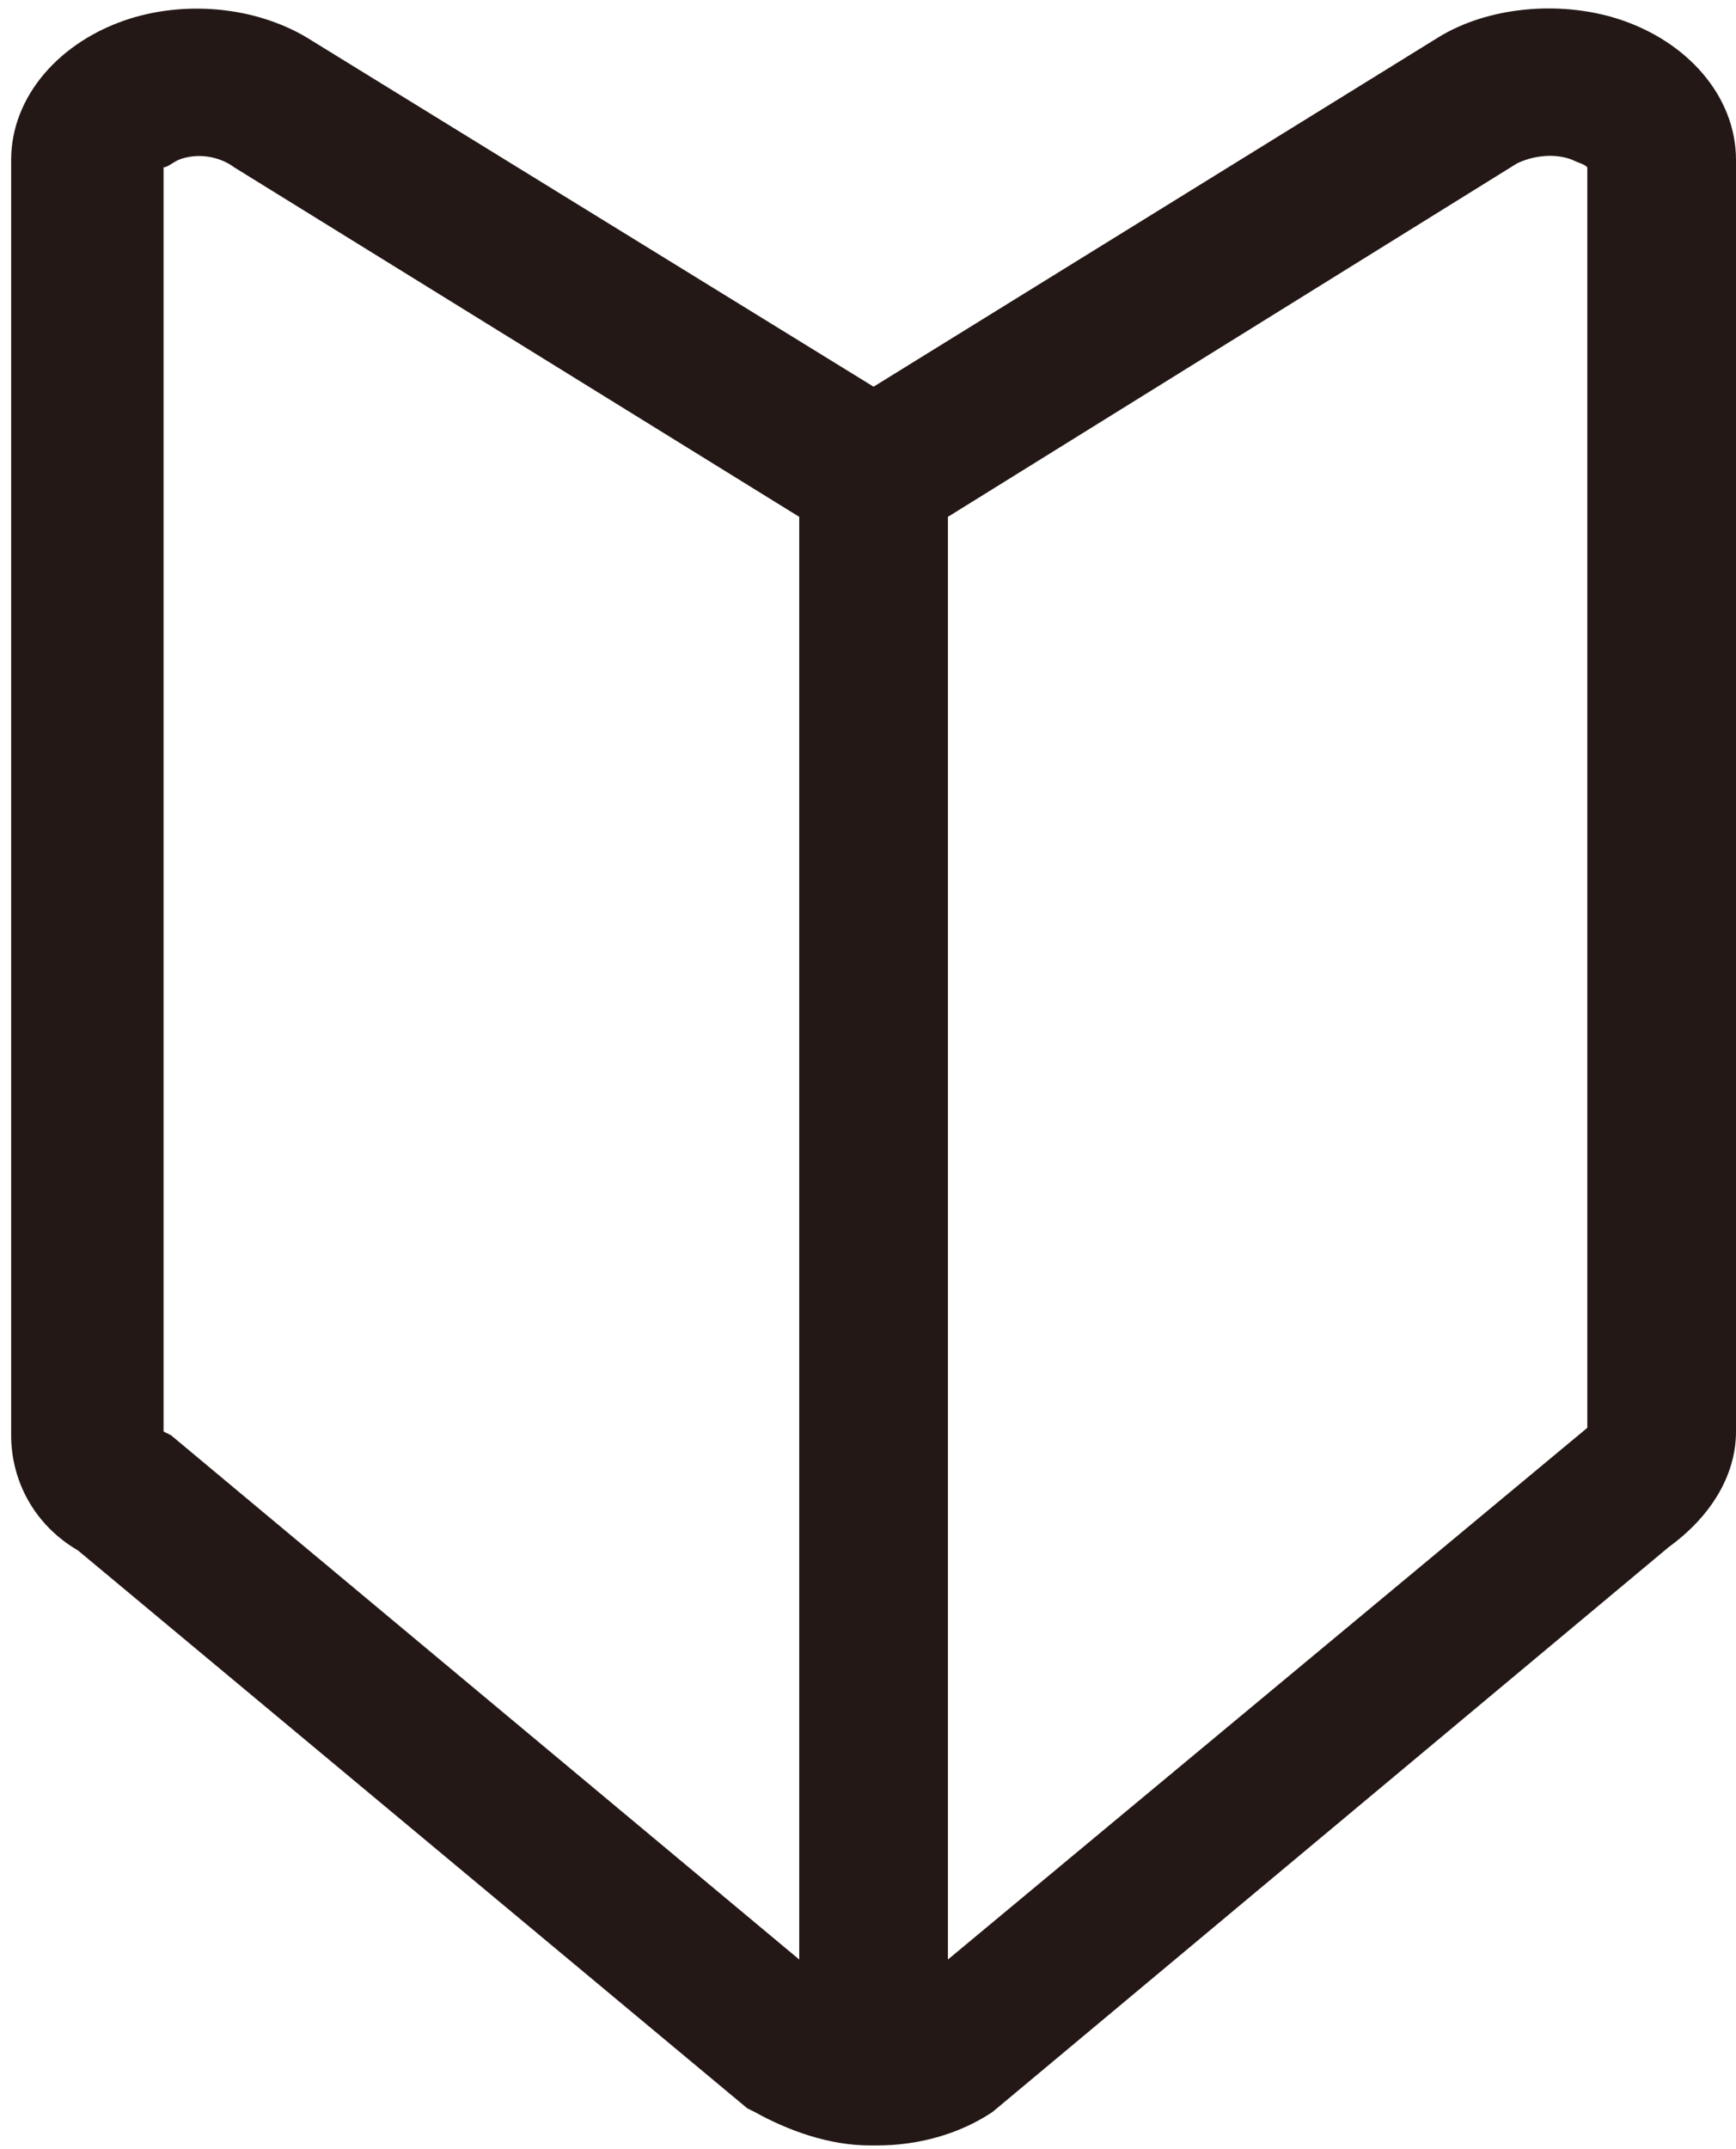 <?xml version="1.0" encoding="utf-8"?>
<!-- Generator: Adobe Illustrator 26.2.1, SVG Export Plug-In . SVG Version: 6.00 Build 0)  -->
<svg version="1.1" id="レイヤー_1" xmlns="http://www.w3.org/2000/svg" xmlns:xlink="http://www.w3.org/1999/xlink" x="0px"
	 y="0px" viewBox="0 0 46.7 57.8" style="enable-background:new 0 0 46.7 57.8;" xml:space="preserve">
<style type="text/css">
	.st0{fill:#231815;}
</style>
<path class="st0" d="M43.5,0.5C41.9,0,40,0.2,38.7,1l-15.2,9.4L8.4,1.1C7,0.2,5.1,0,3.5,0.5C1.6,1.1,0.3,2.6,0.3,4.3v34.3
	c0,1.2,0.6,2.4,1.8,3.1l18,15l0.2,0.1c0.9,0.5,2,0.9,3.1,0.9h0.2c1.1,0,2.2-0.3,3.1-0.9l18.2-15.2c1.1-0.8,1.8-1.9,1.8-3.1V4.3
	C46.7,2.6,45.4,1.1,43.5,0.5z M4.6,38.6l-0.2-0.1c0,0,0,0,0,0v-34c0.1,0,0.2-0.1,0.4-0.2c0.5-0.2,1.1-0.1,1.5,0.2l15.2,9.4v38.8
	L4.6,38.6z M42.7,38.4C42.7,38.4,42.6,38.5,42.7,38.4L25.5,52.7V13.9l15.3-9.5c0.4-0.2,1-0.3,1.5-0.1l0,0c0.2,0.1,0.3,0.1,0.4,0.2
	V38.4z"/>
</svg>
